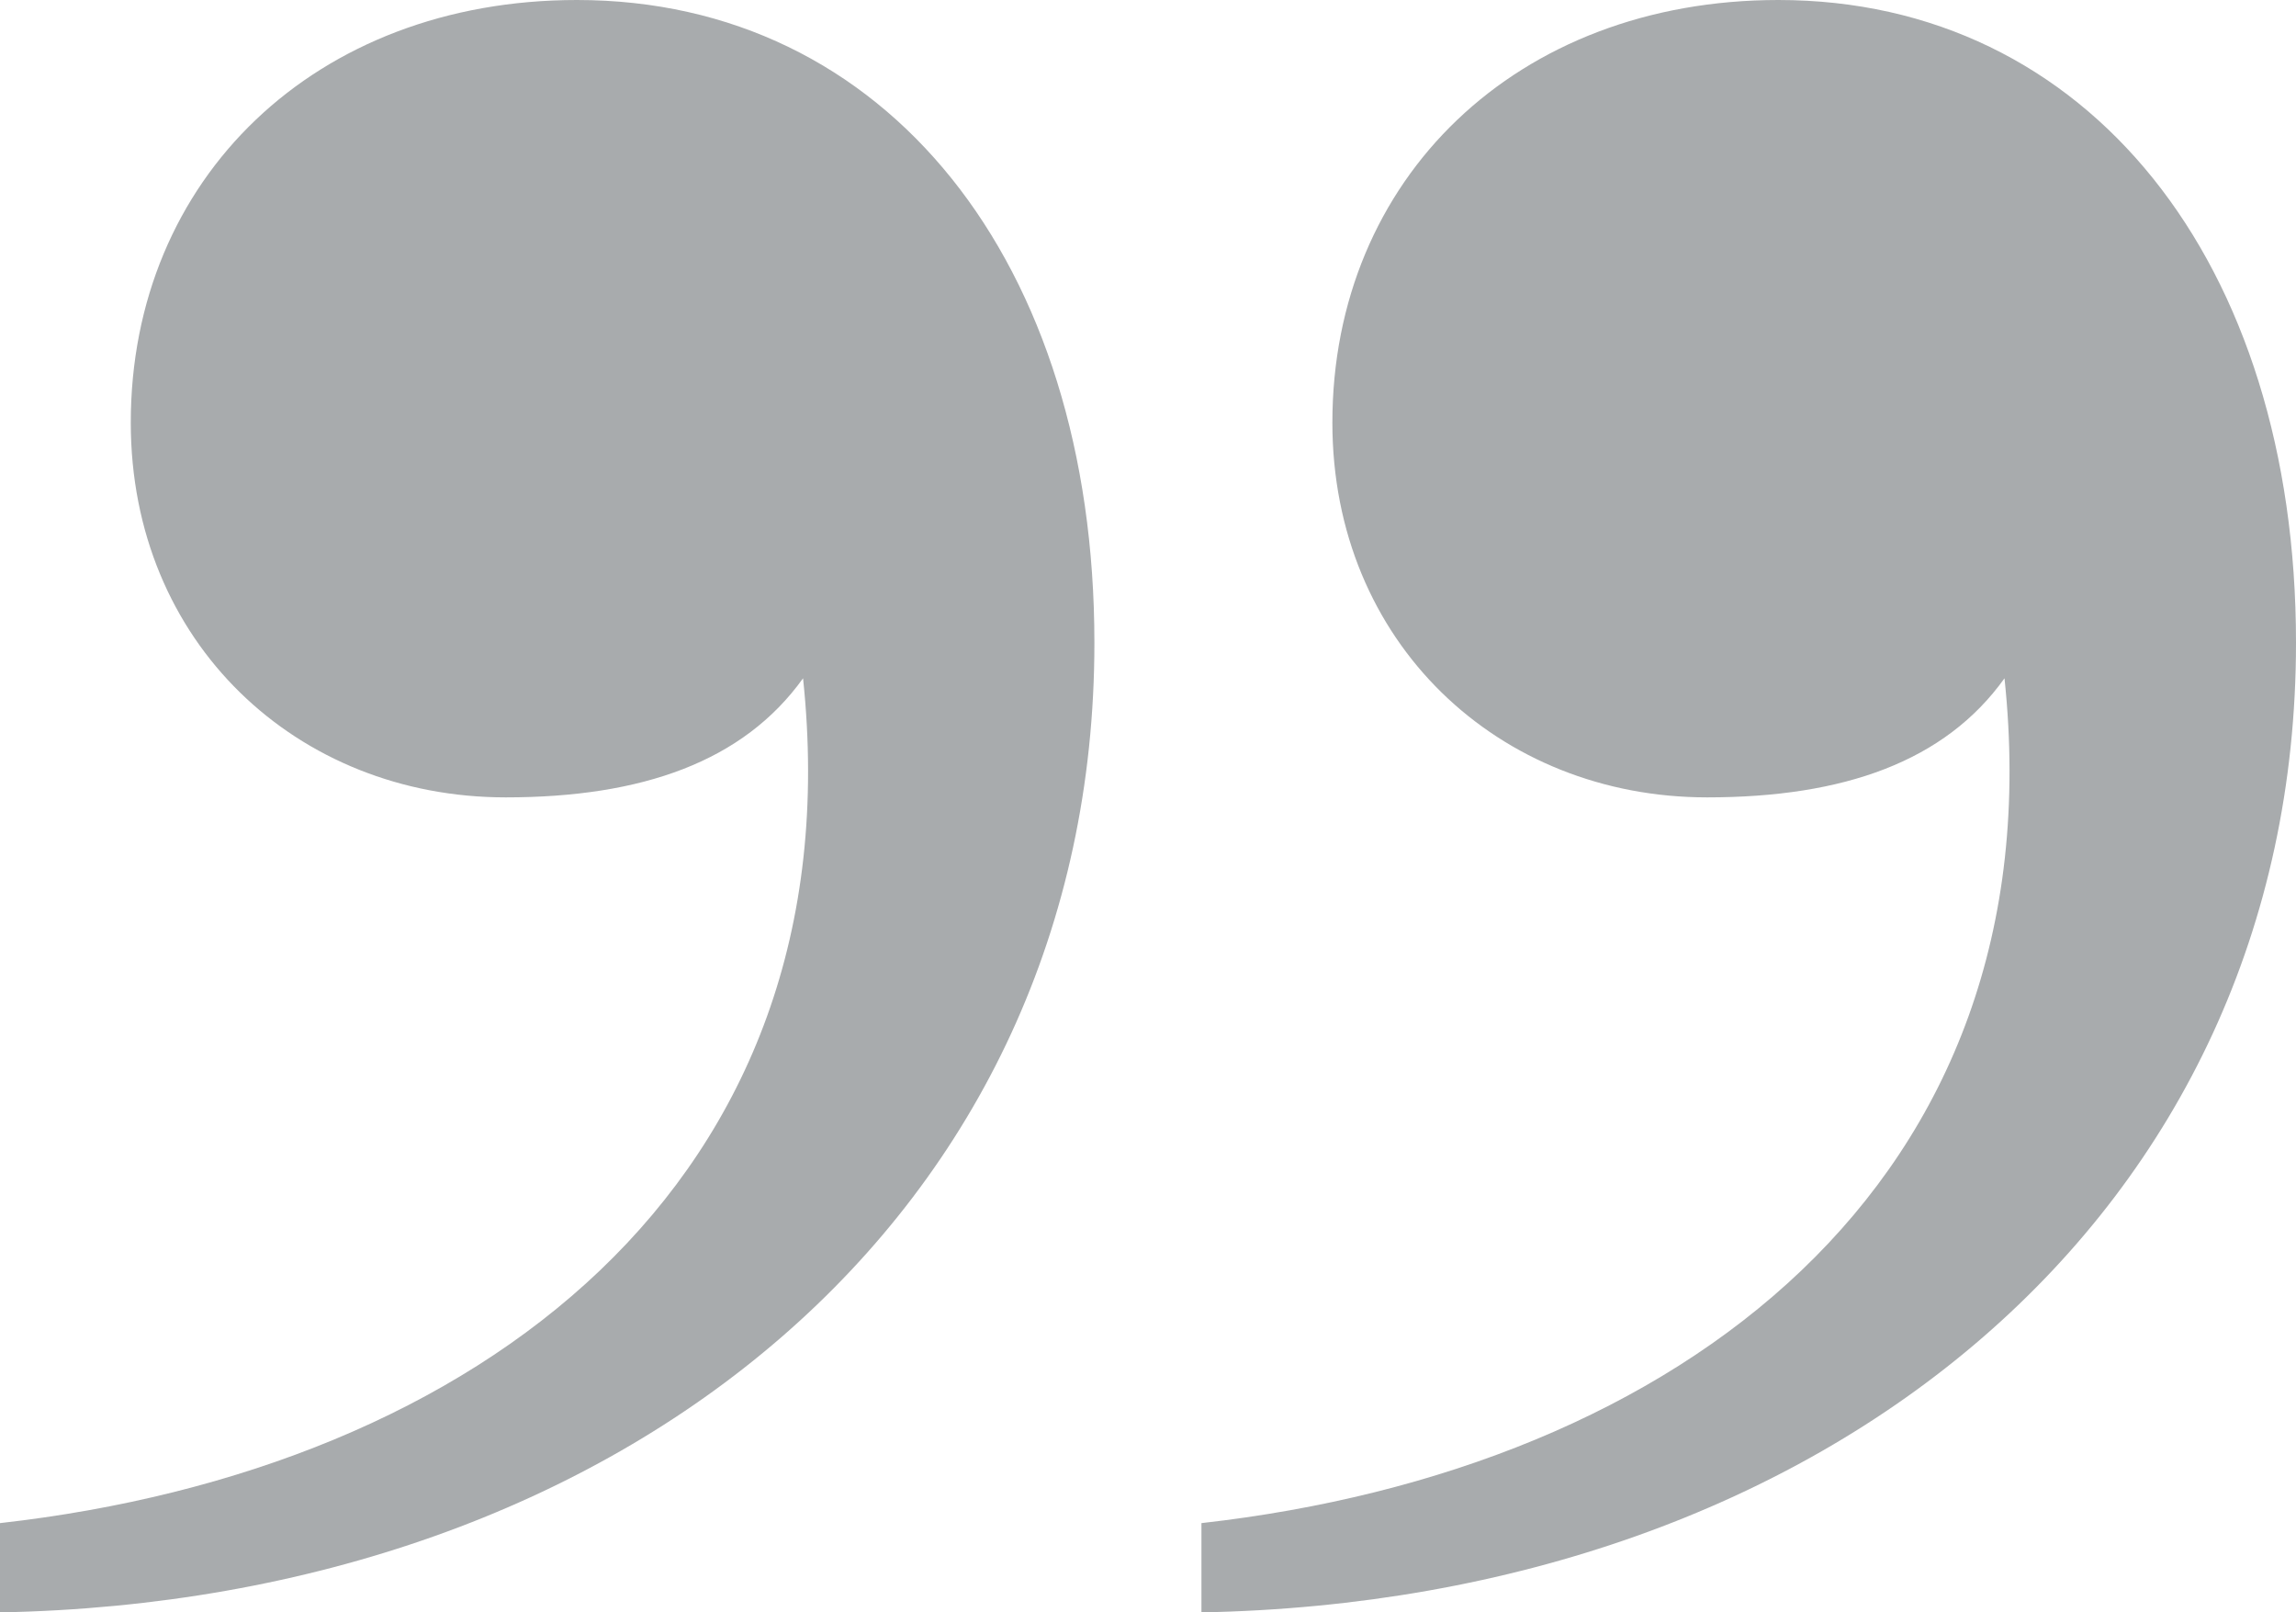 <?xml version="1.0" encoding="UTF-8"?><svg id="uuid-e12f55b0-743f-41da-8645-d06b13ef0436" xmlns="http://www.w3.org/2000/svg" width="14.713" height="10.33" viewBox="0 0 14.713 10.33"><defs><style>.uuid-6bc3521e-1ce2-4cab-9d47-b54c017a703c{fill:#a8abad;}</style></defs><path class="uuid-6bc3521e-1ce2-4cab-9d47-b54c017a703c" d="M3.24,5.109c-1.335,0-2.402-.991-2.402-2.401C.838,1.145,2.02,0,3.697,0c1.982,0,3.316,1.678,3.316,4.118,0,3.658-3.011,6.137-7.013,6.213v-.572c3.049-.343,5.489-2.171,5.146-5.413-.382,.533-1.03,.763-1.906,.763Zm7.699,0c-1.334,0-2.401-.991-2.401-2.401,0-1.563,1.181-2.708,2.858-2.708,1.982,0,3.317,1.678,3.317,4.118,0,3.658-3.011,6.137-7.014,6.213v-.572c3.05-.343,5.489-2.171,5.146-5.413-.381,.533-1.029,.763-1.906,.763Z"/></svg>